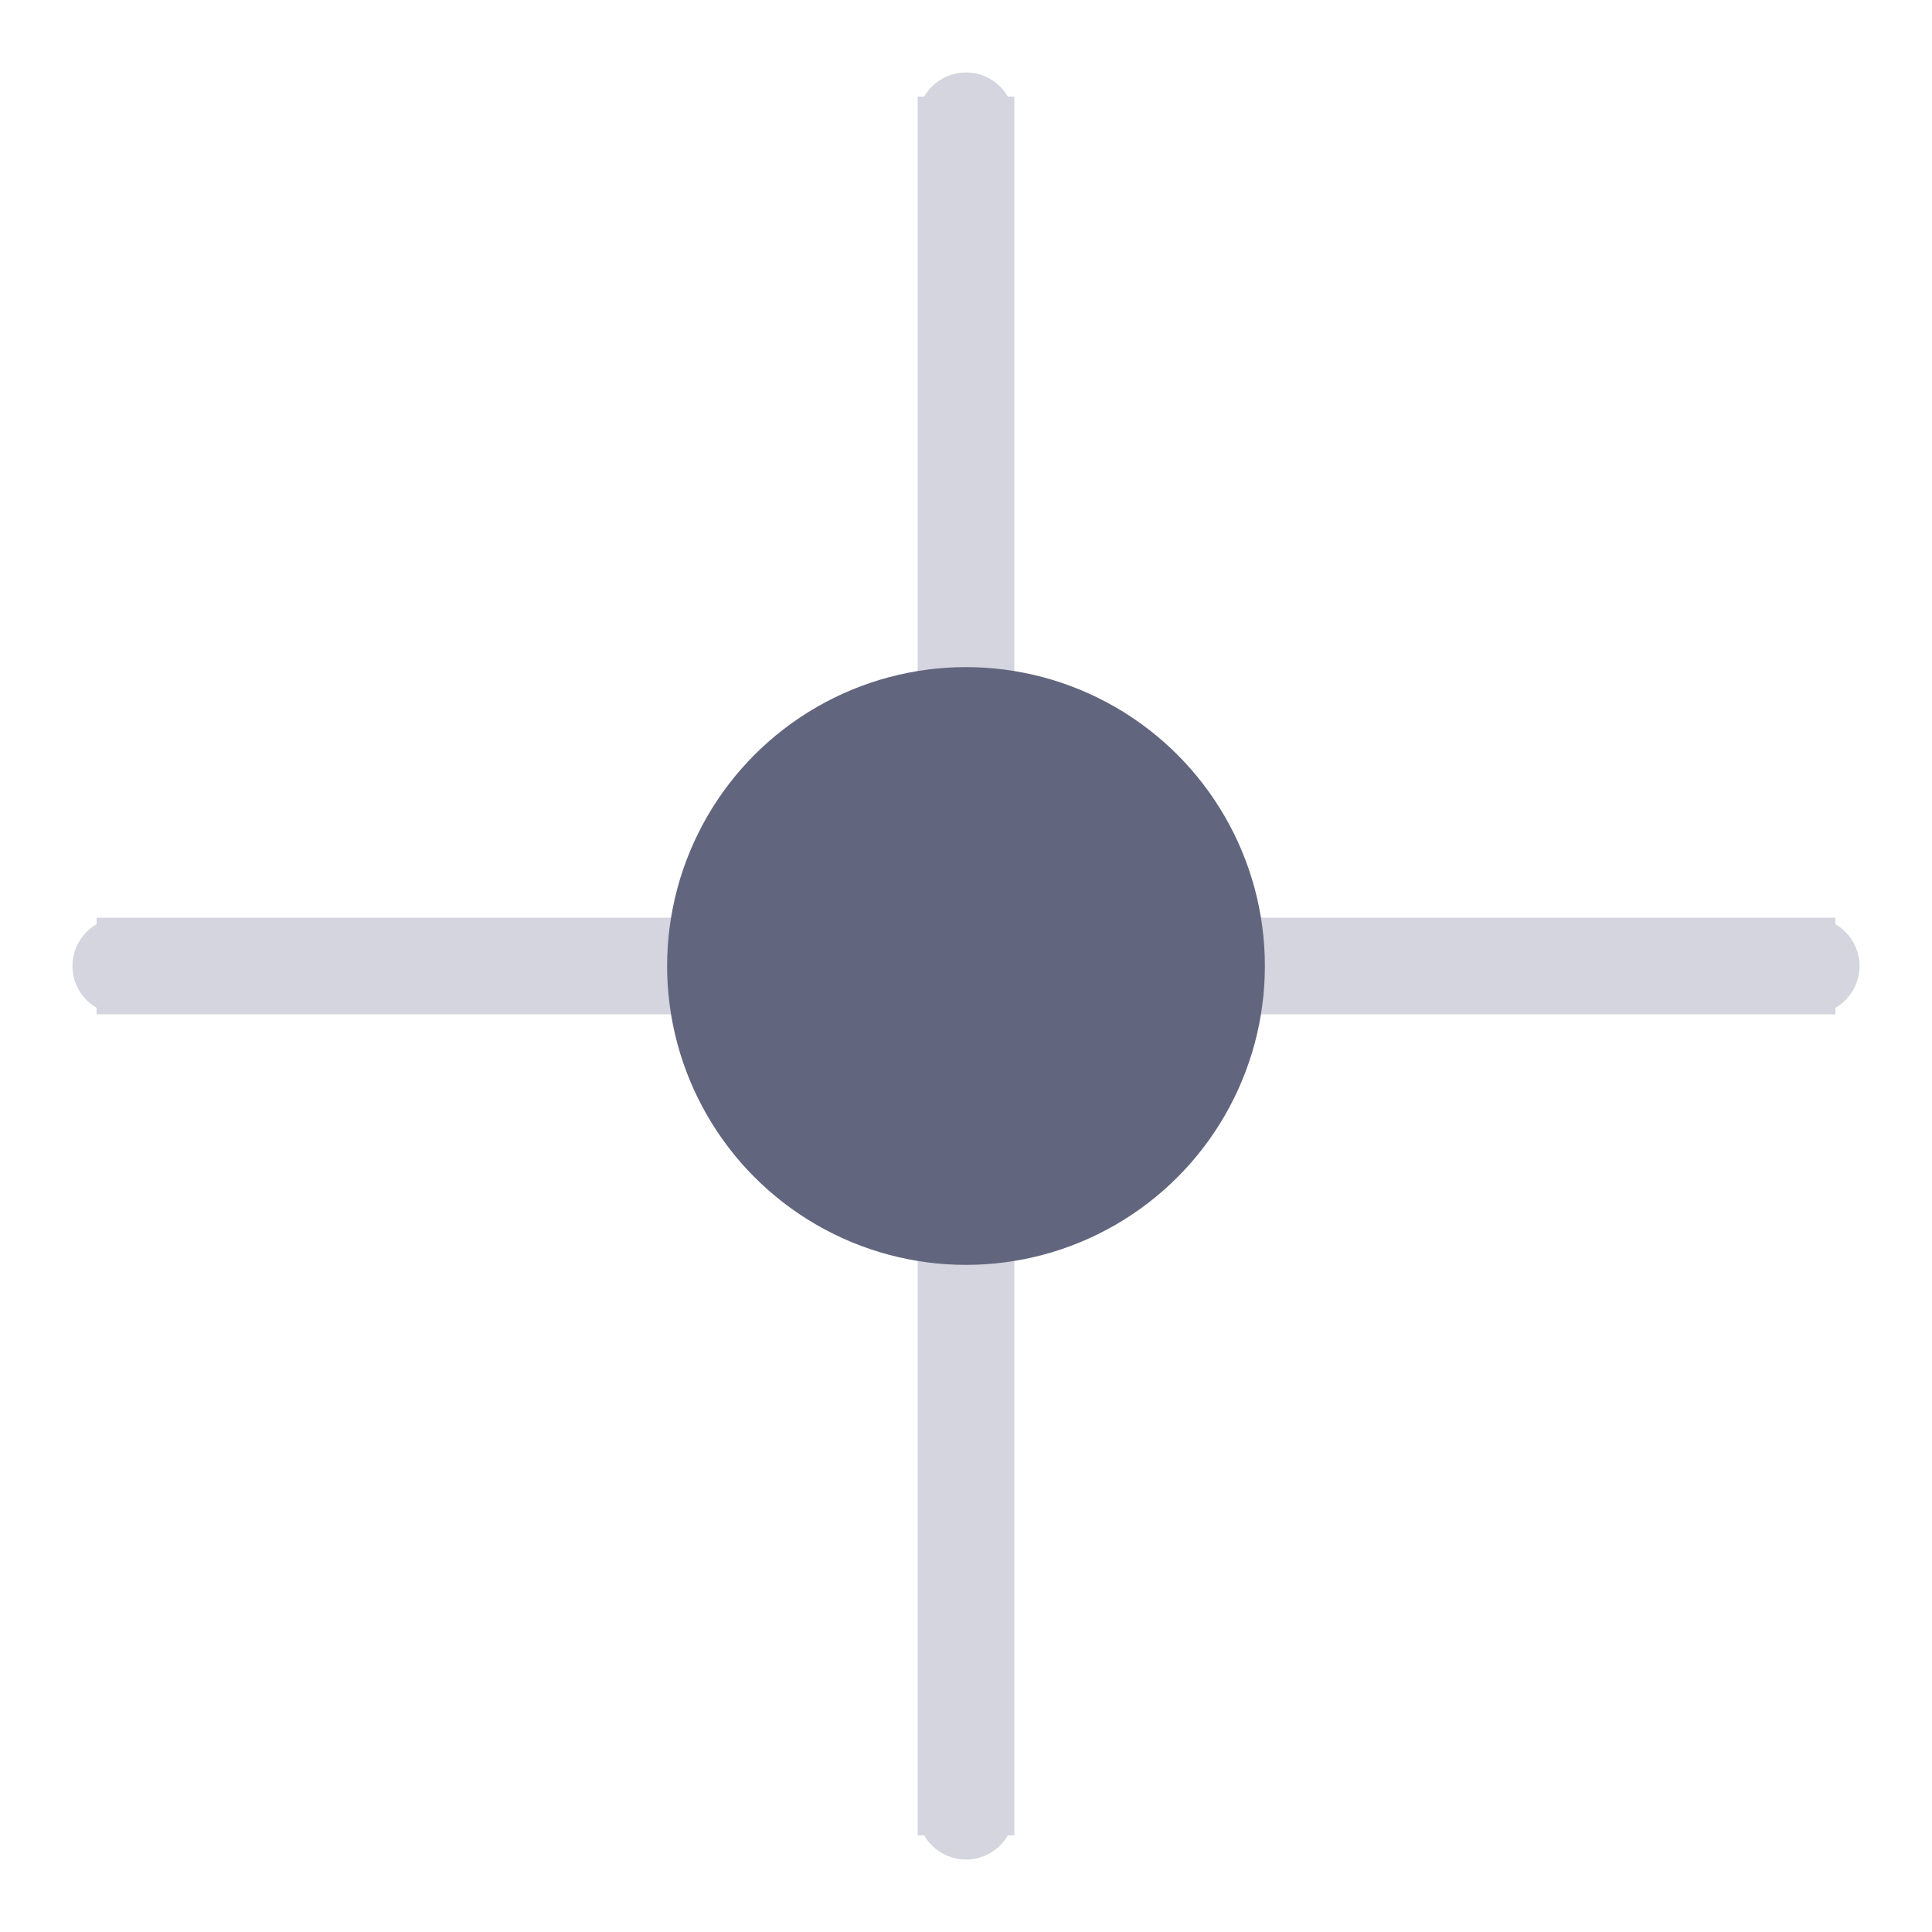 <svg xmlns="http://www.w3.org/2000/svg" width="20" height="20" viewBox="0 0 20 20" fill="none">
<g clip-path="url(#clip0_4028_30132)">
<path d="M1.25 9.75C1.112 9.75 1 9.862 1 10C1 10.138 1.112 10.25 1.25 10.25M1.25 9.75V10.25M1.25 9.75H18.75M1.25 9.75V10M1.25 9.75H18.75M1.25 9.75V10M1.25 10.25H18.75M1.25 10.25V10M1.25 10.25V10M1.25 10.25H18.75M18.75 10.25C18.888 10.25 19 10.138 19 10C19 9.862 18.888 9.75 18.75 9.75M18.75 10.25V9.75M18.75 10.25V10M18.75 10.25V10M18.75 9.75V10M18.75 9.75V10M10.25 1.25C10.25 1.112 10.138 1 10 1C9.862 1 9.75 1.112 9.75 1.25M10.25 1.25H9.75M10.25 1.25V18.75M10.25 1.25H10M10.25 1.25V18.75M10.25 1.25H10M9.75 1.25V18.75M9.75 1.25H10M9.75 1.25H10M9.75 1.25V18.75M9.75 18.75C9.75 18.888 9.862 19 10 19C10.138 19 10.25 18.888 10.25 18.75M9.75 18.75H10.25M9.75 18.75H10M9.75 18.75H10M10.25 18.75H10M10.25 18.75H10" stroke="#D4D5DE" stroke-width="0.5" stroke-linecap="square" stroke-linejoin="round"/>
<circle cx="10" cy="10" r="3.094" fill="#62657E"/>
</g>
<defs>
<clipPath id="clip0_4028_30132">
<rect width="20" height="20" fill="white"/>
</clipPath>
</defs>
</svg>